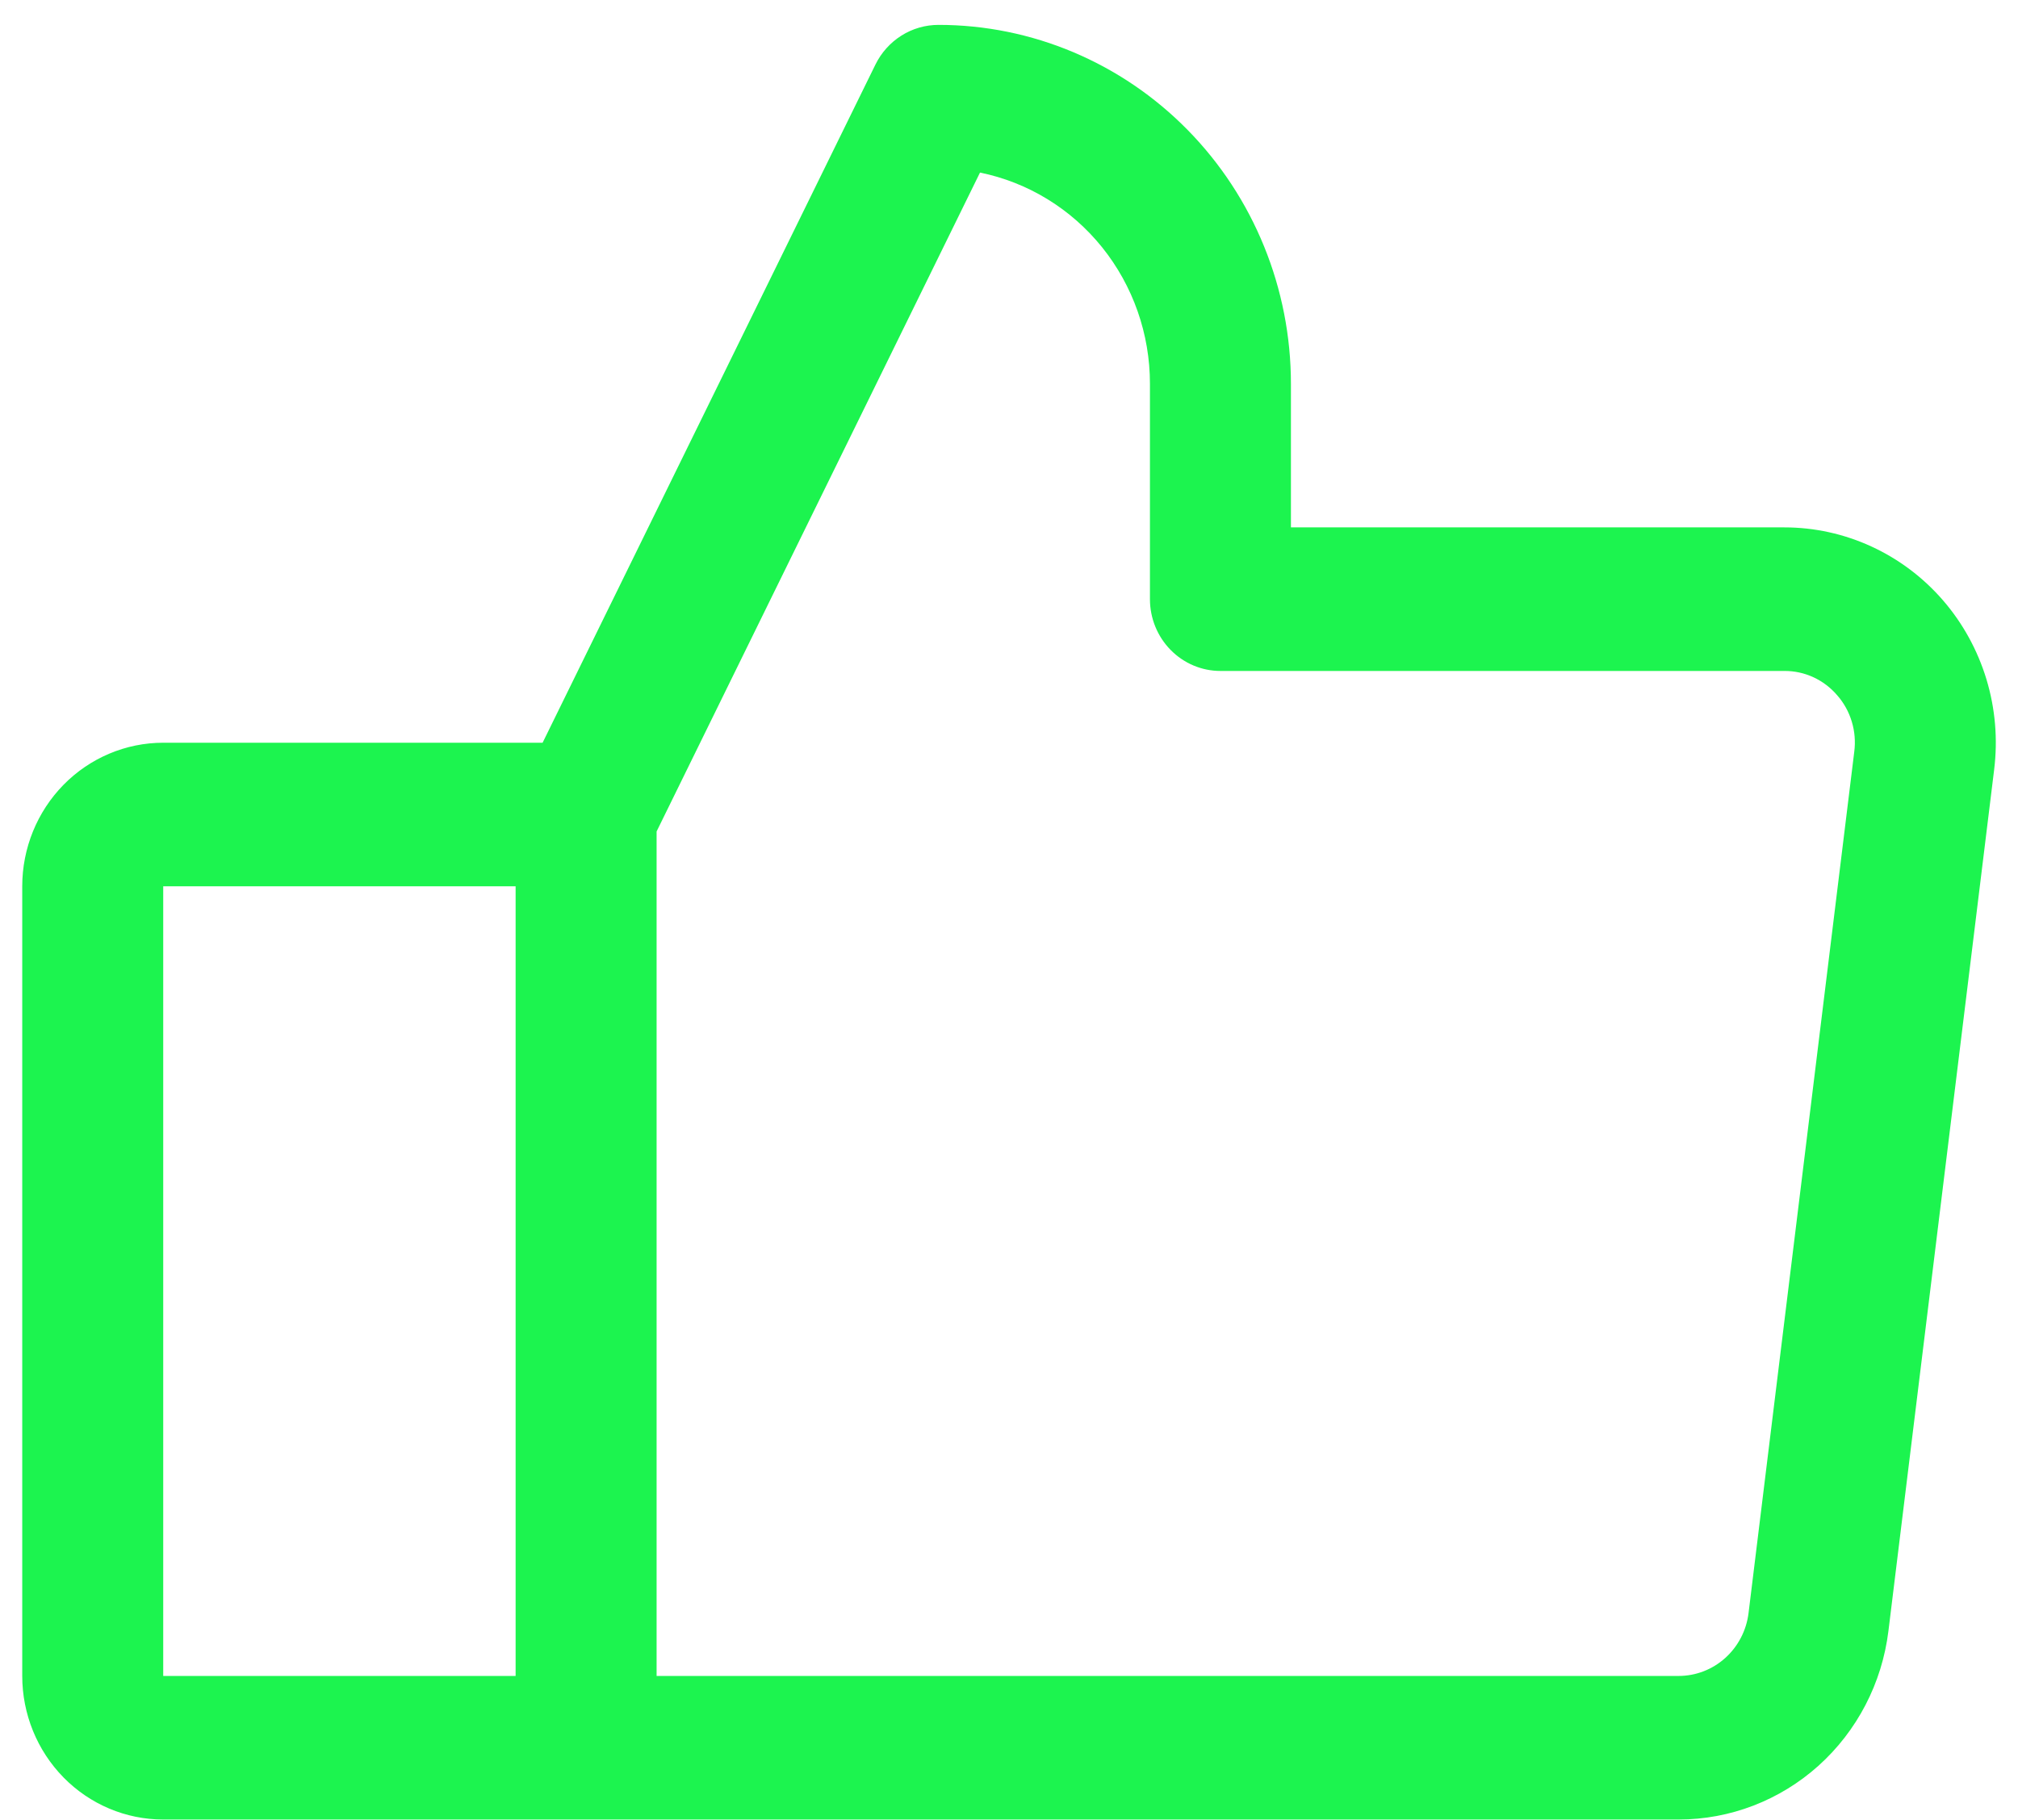 <svg width="51" height="46" viewBox="0 0 51 46" fill="none" xmlns="http://www.w3.org/2000/svg">
<path d="M50.397 19.454L47.725 41.227C47.563 42.543 46.934 43.753 45.958 44.63C44.981 45.507 43.724 45.99 42.422 45.99H4.125C3.18 45.99 2.274 45.608 1.606 44.927C0.938 44.246 0.562 43.323 0.562 42.361V22.402C0.562 21.44 0.938 20.517 1.606 19.836C2.274 19.156 3.18 18.773 4.125 18.773H13.713L22.125 1.631C22.273 1.33 22.5 1.077 22.782 0.899C23.063 0.722 23.388 0.629 23.719 0.629C26.081 0.629 28.346 1.585 30.016 3.286C31.687 4.987 32.625 7.295 32.625 9.701V13.33H45.094C45.852 13.33 46.602 13.494 47.293 13.812C47.984 14.129 48.601 14.593 49.103 15.172C49.605 15.751 49.979 16.433 50.203 17.171C50.426 17.909 50.492 18.687 50.397 19.454ZM13.031 22.402H4.125V42.361H13.031V22.402ZM46.43 17.573C46.264 17.379 46.058 17.223 45.828 17.117C45.597 17.011 45.347 16.957 45.094 16.959H30.844C30.371 16.959 29.918 16.768 29.584 16.427C29.25 16.087 29.062 15.626 29.062 15.144V9.701C29.063 8.443 28.635 7.223 27.852 6.249C27.069 5.276 25.979 4.609 24.767 4.362L16.594 21.016V42.361H42.422C42.856 42.361 43.275 42.2 43.6 41.908C43.926 41.615 44.136 41.212 44.19 40.773L46.862 19C46.895 18.745 46.874 18.485 46.799 18.239C46.725 17.992 46.599 17.765 46.43 17.573Z" fill="#1CF44F"/>
</svg>
